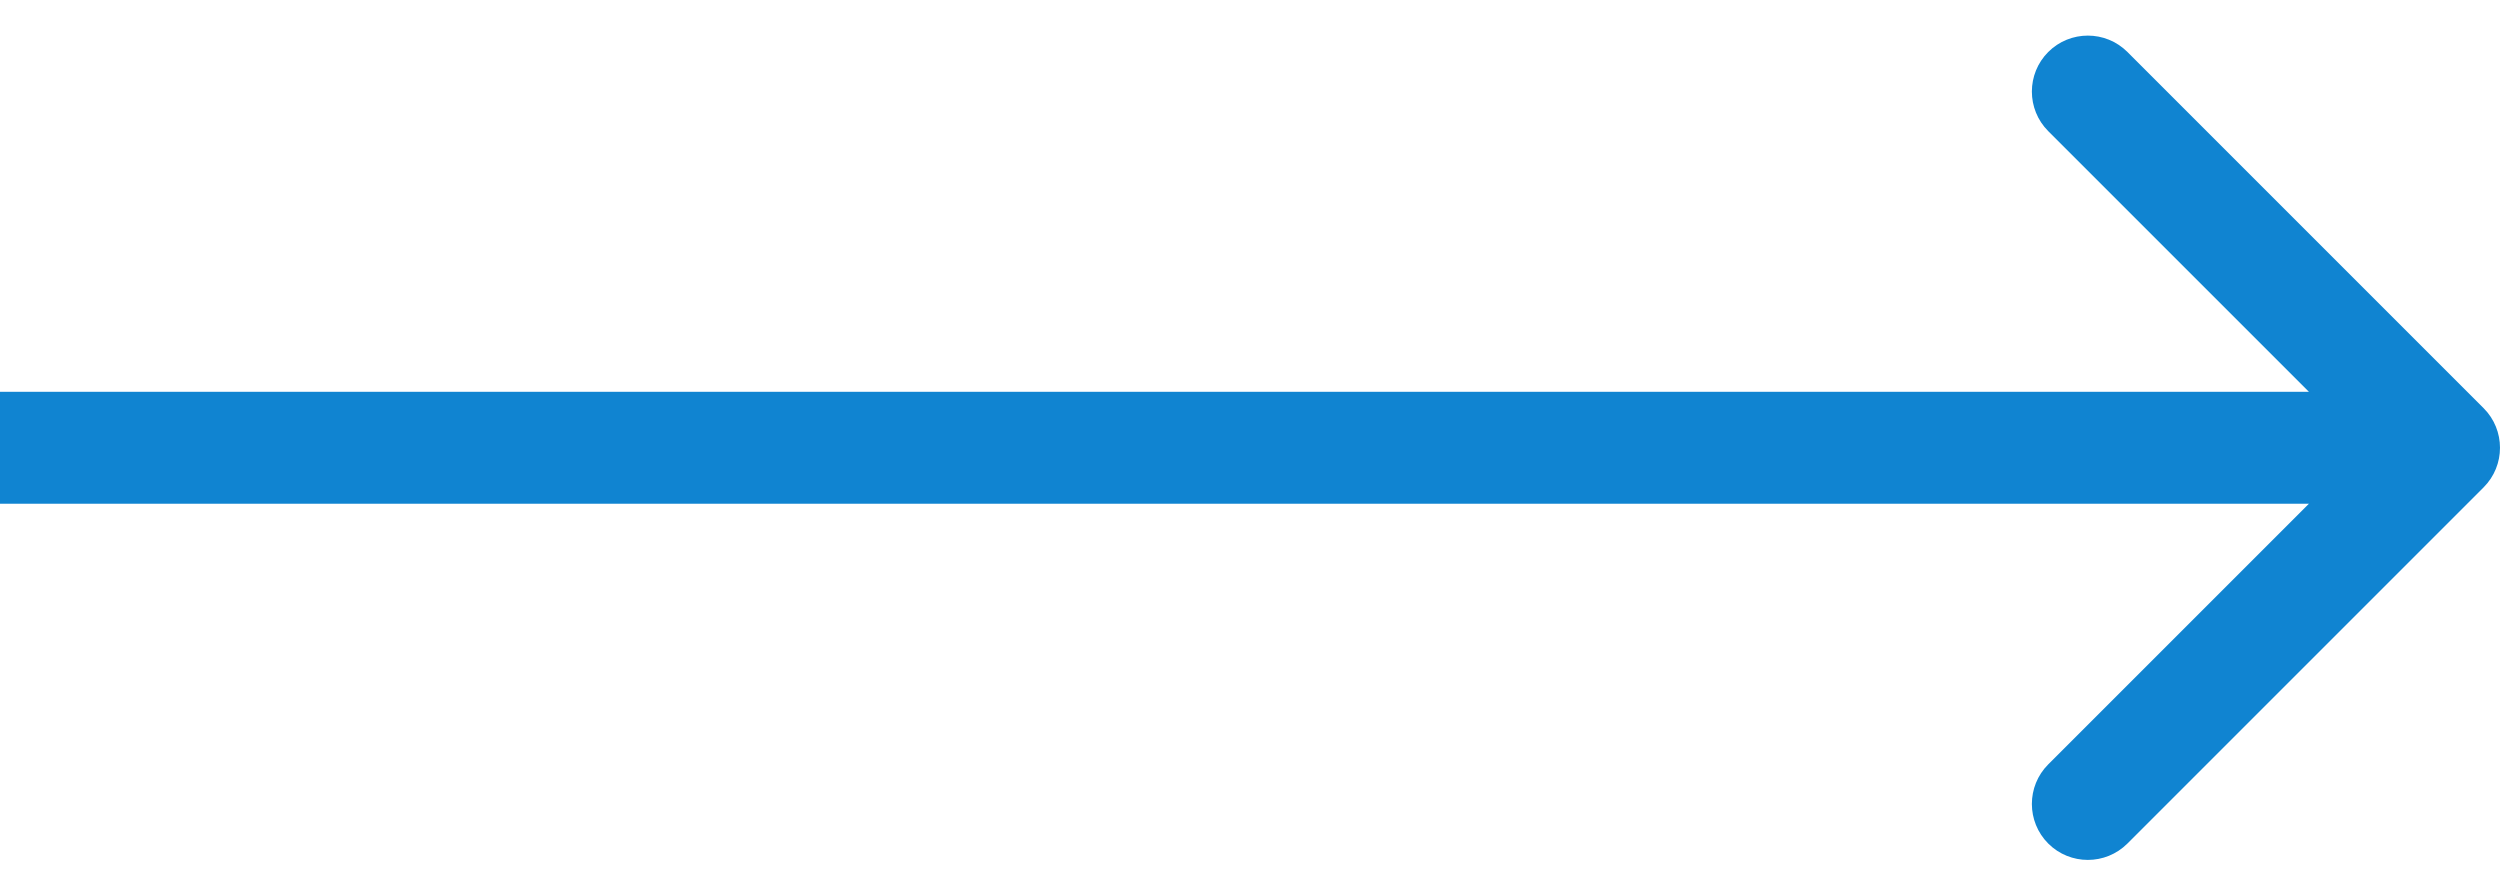 <?xml version="1.0" encoding="UTF-8"?> <svg xmlns="http://www.w3.org/2000/svg" width="67" height="24" viewBox="0 0 67 24" fill="none"><path d="M66.561 13.061C67.146 12.475 67.146 11.525 66.561 10.939L57.015 1.393C56.429 0.808 55.479 0.808 54.893 1.393C54.308 1.979 54.308 2.929 54.893 3.515L63.379 12L54.893 20.485C54.308 21.071 54.308 22.021 54.893 22.607C55.479 23.192 56.429 23.192 57.015 22.607L66.561 13.061ZM0 12V13.5H65.5V12V10.5H0V12Z" fill="#1084D1"></path></svg> 